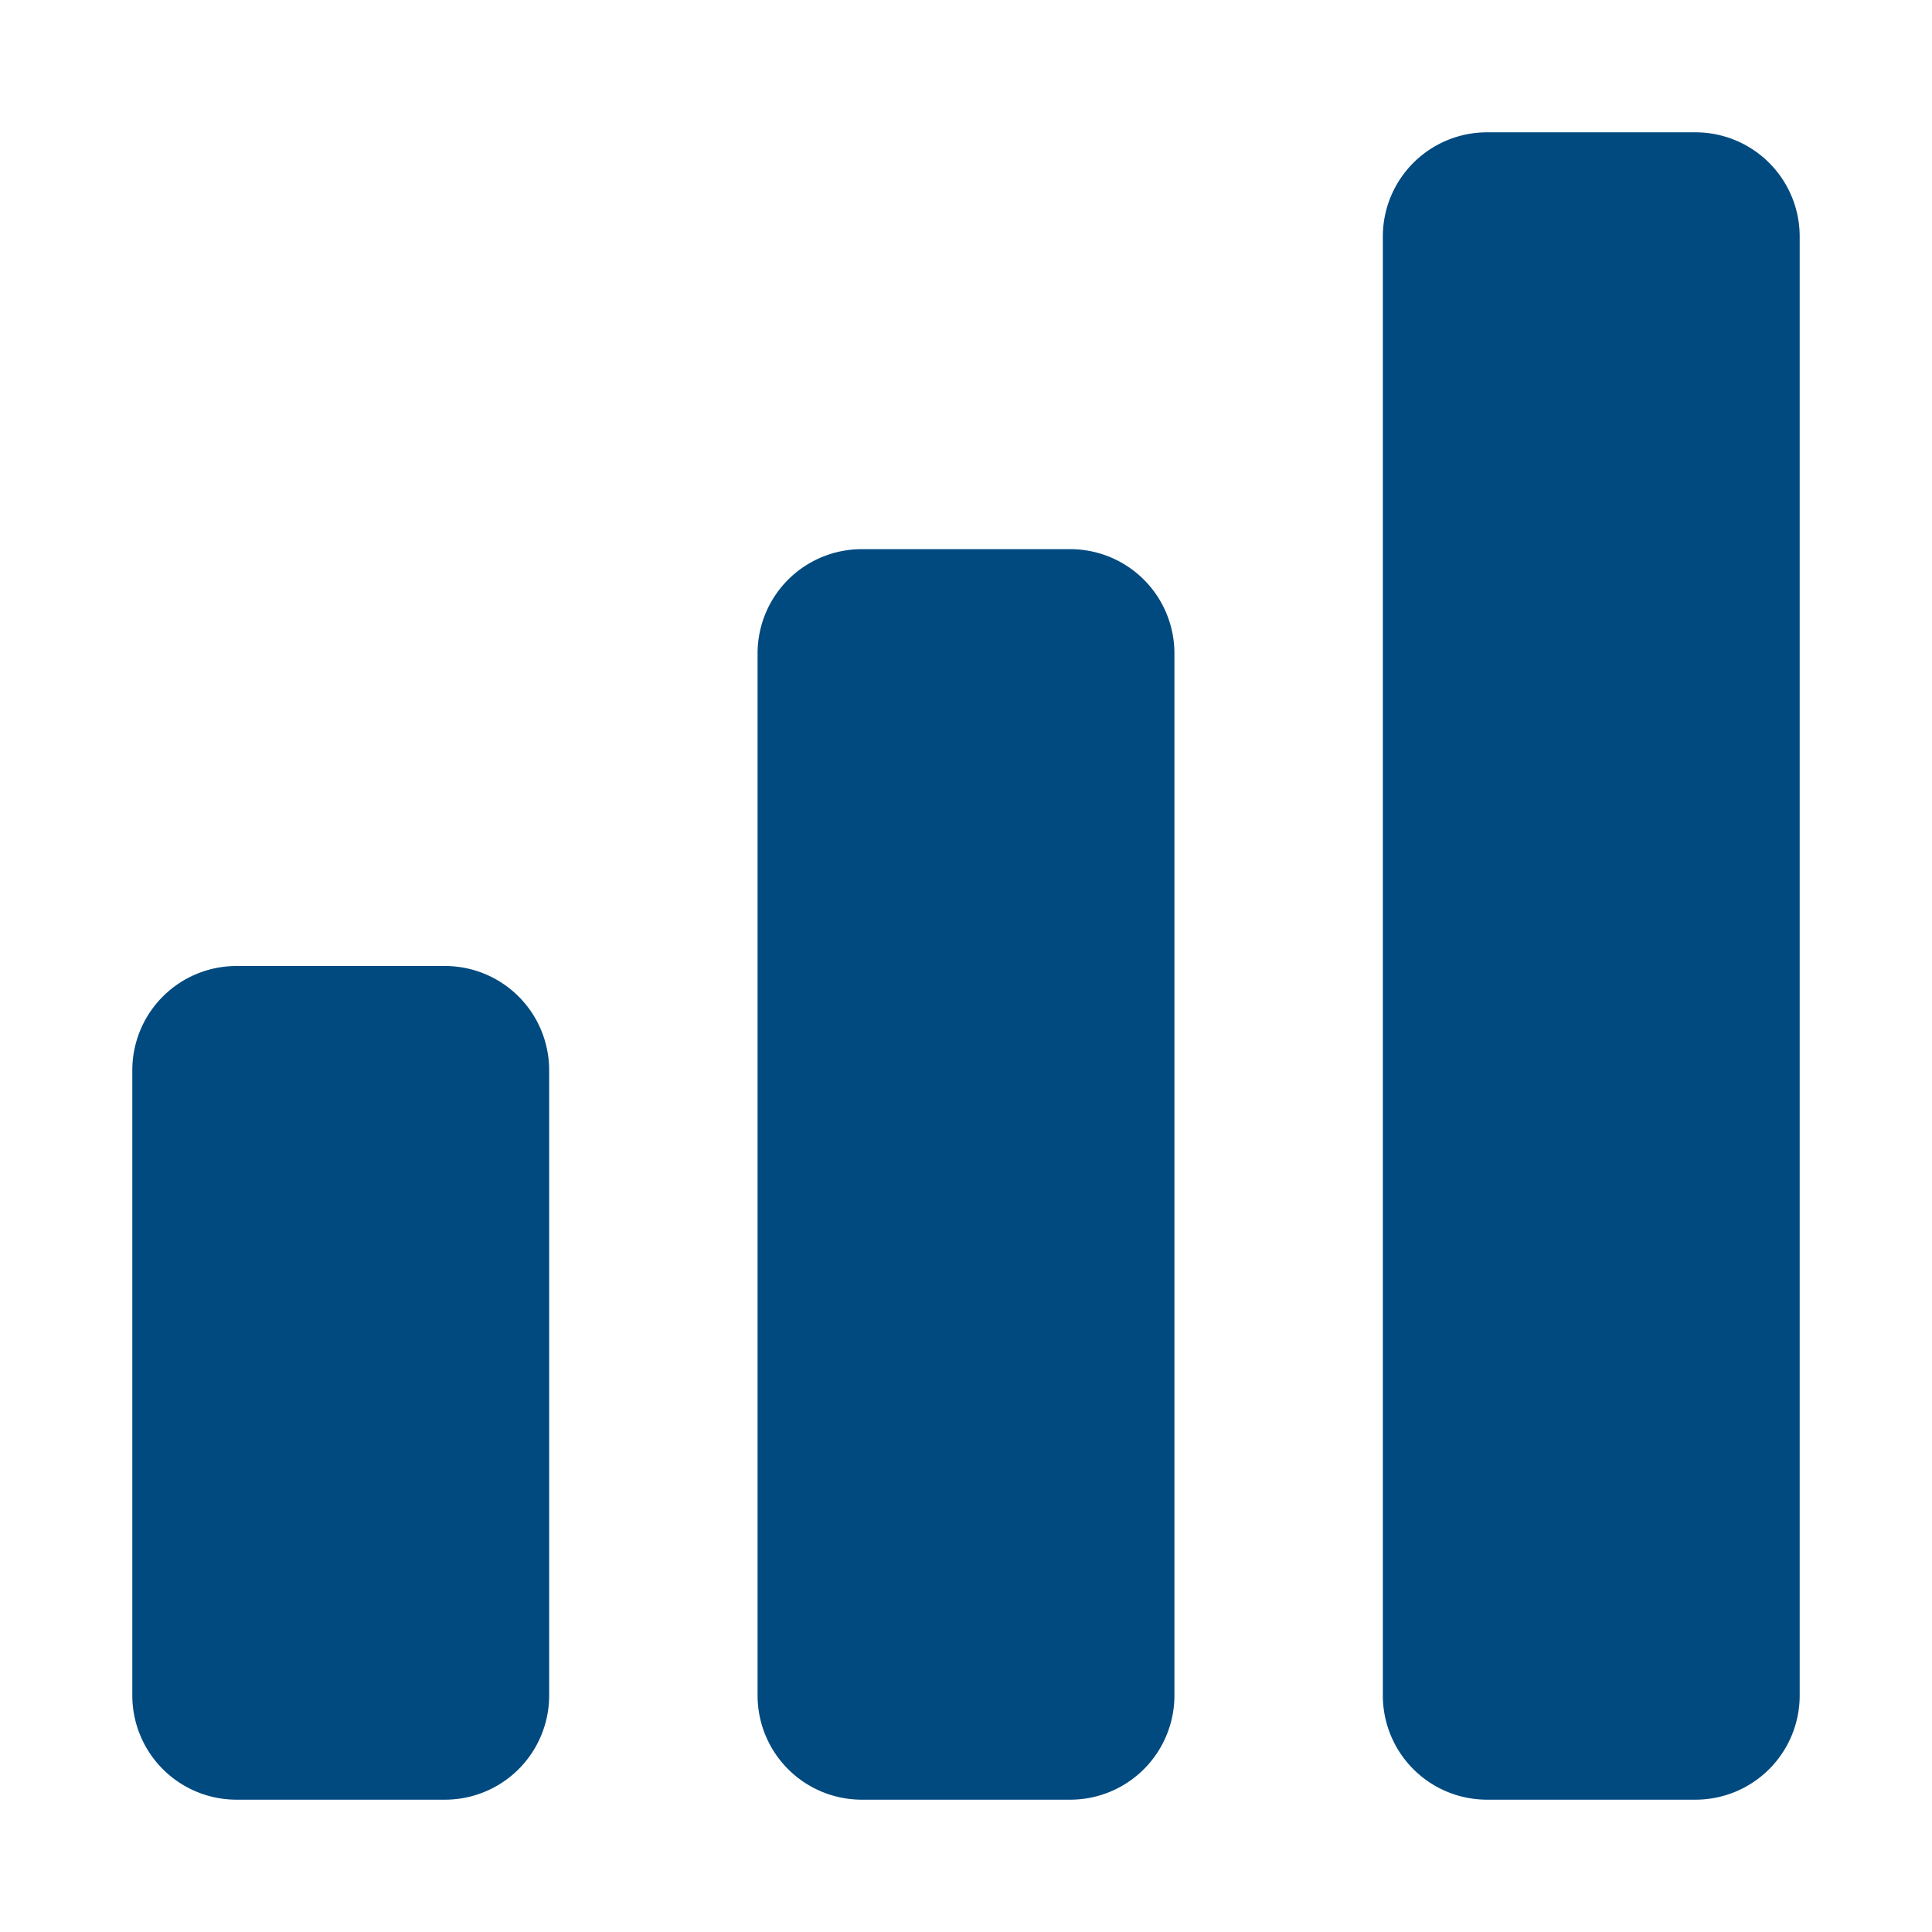 <?xml version="1.0" standalone="no"?><!DOCTYPE svg PUBLIC "-//W3C//DTD SVG 1.1//EN" "http://www.w3.org/Graphics/SVG/1.1/DTD/svg11.dtd"><svg t="1610088137617" class="icon" viewBox="0 0 1024 1024" version="1.1" xmlns="http://www.w3.org/2000/svg" p-id="7066" xmlns:xlink="http://www.w3.org/1999/xlink" width="200" height="200"><defs><style type="text/css"></style></defs><path d="M235.832 953.869h-110.468a55.234 55.234 0 0 1-55.233-55.233v-331.402A55.234 55.234 0 0 1 125.364 512h110.468a55.234 55.234 0 0 1 55.233 55.234v331.402a55.234 55.234 0 0 1-55.233 55.233z m386.635-55.233V346.299a55.234 55.234 0 0 0-55.233-55.234h-110.468A55.234 55.234 0 0 0 401.533 346.299v552.337a55.234 55.234 0 0 0 55.233 55.233h110.468a55.234 55.234 0 0 0 55.233-55.233z m331.402 0V125.364a55.234 55.234 0 0 0-55.233-55.233h-110.468a55.234 55.234 0 0 0-55.233 55.233v773.272a55.234 55.234 0 0 0 55.233 55.233h110.468a55.234 55.234 0 0 0 55.233-55.233z" fill="#004a80" p-id="7067"></path></svg>